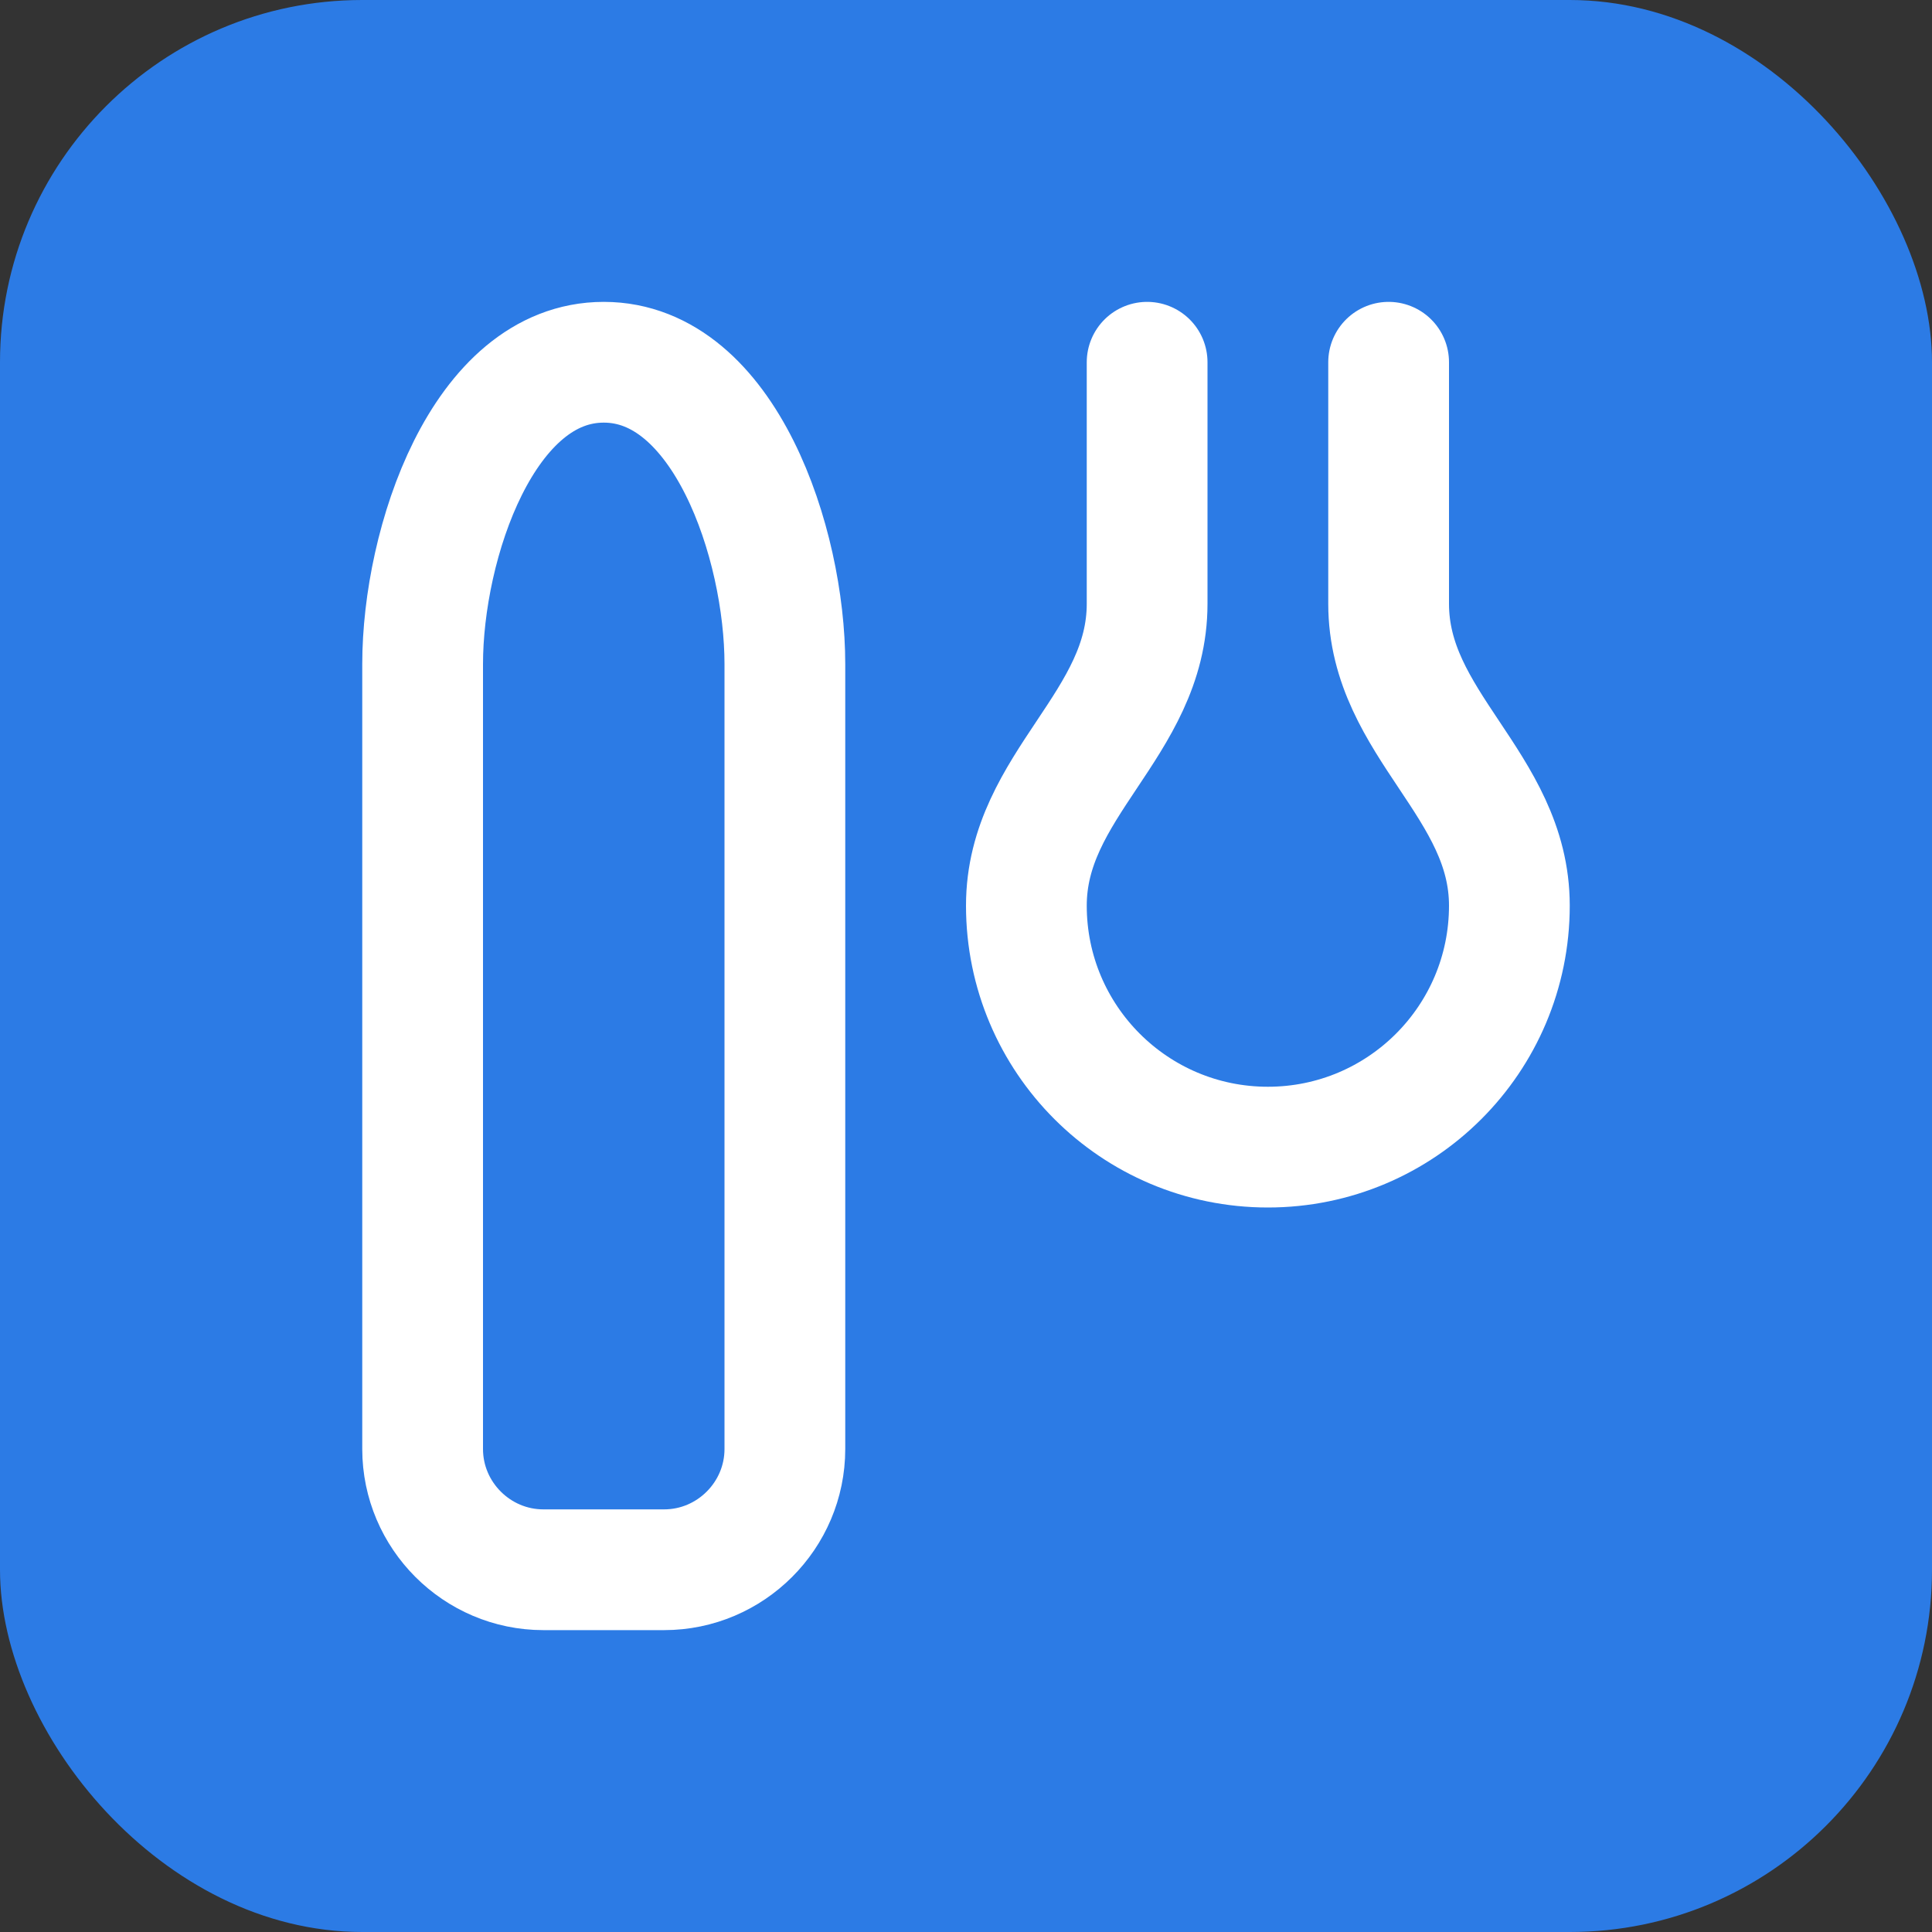<?xml version="1.0" encoding="UTF-8"?>
<svg width="32" height="32" viewBox="0 0 32 32" fill="none" xmlns="http://www.w3.org/2000/svg">
  <rect x="0" y="0" width="32" height="32" fill="#333333" stroke="none"/>
  <rect width="32" height="32" rx="6" fill="#2c7be5"/>
  <path d="M19 6C19 6 19 8 19 10C19 12 17 13 17 15C17 17.21 18.79 19 21 19C23.21 19 25 17.21 25 15C25 13 23 12 23 10C23 8 23 6 23 6M7 11V24C7 25.1 7.9 26 9 26H11C12.1 26 13 25.1 13 24V11C13 9 12 6 10 6C8 6 7 9 7 11Z" stroke="white" stroke-width="2" stroke-linecap="round" stroke-linejoin="round"/>
</svg>
